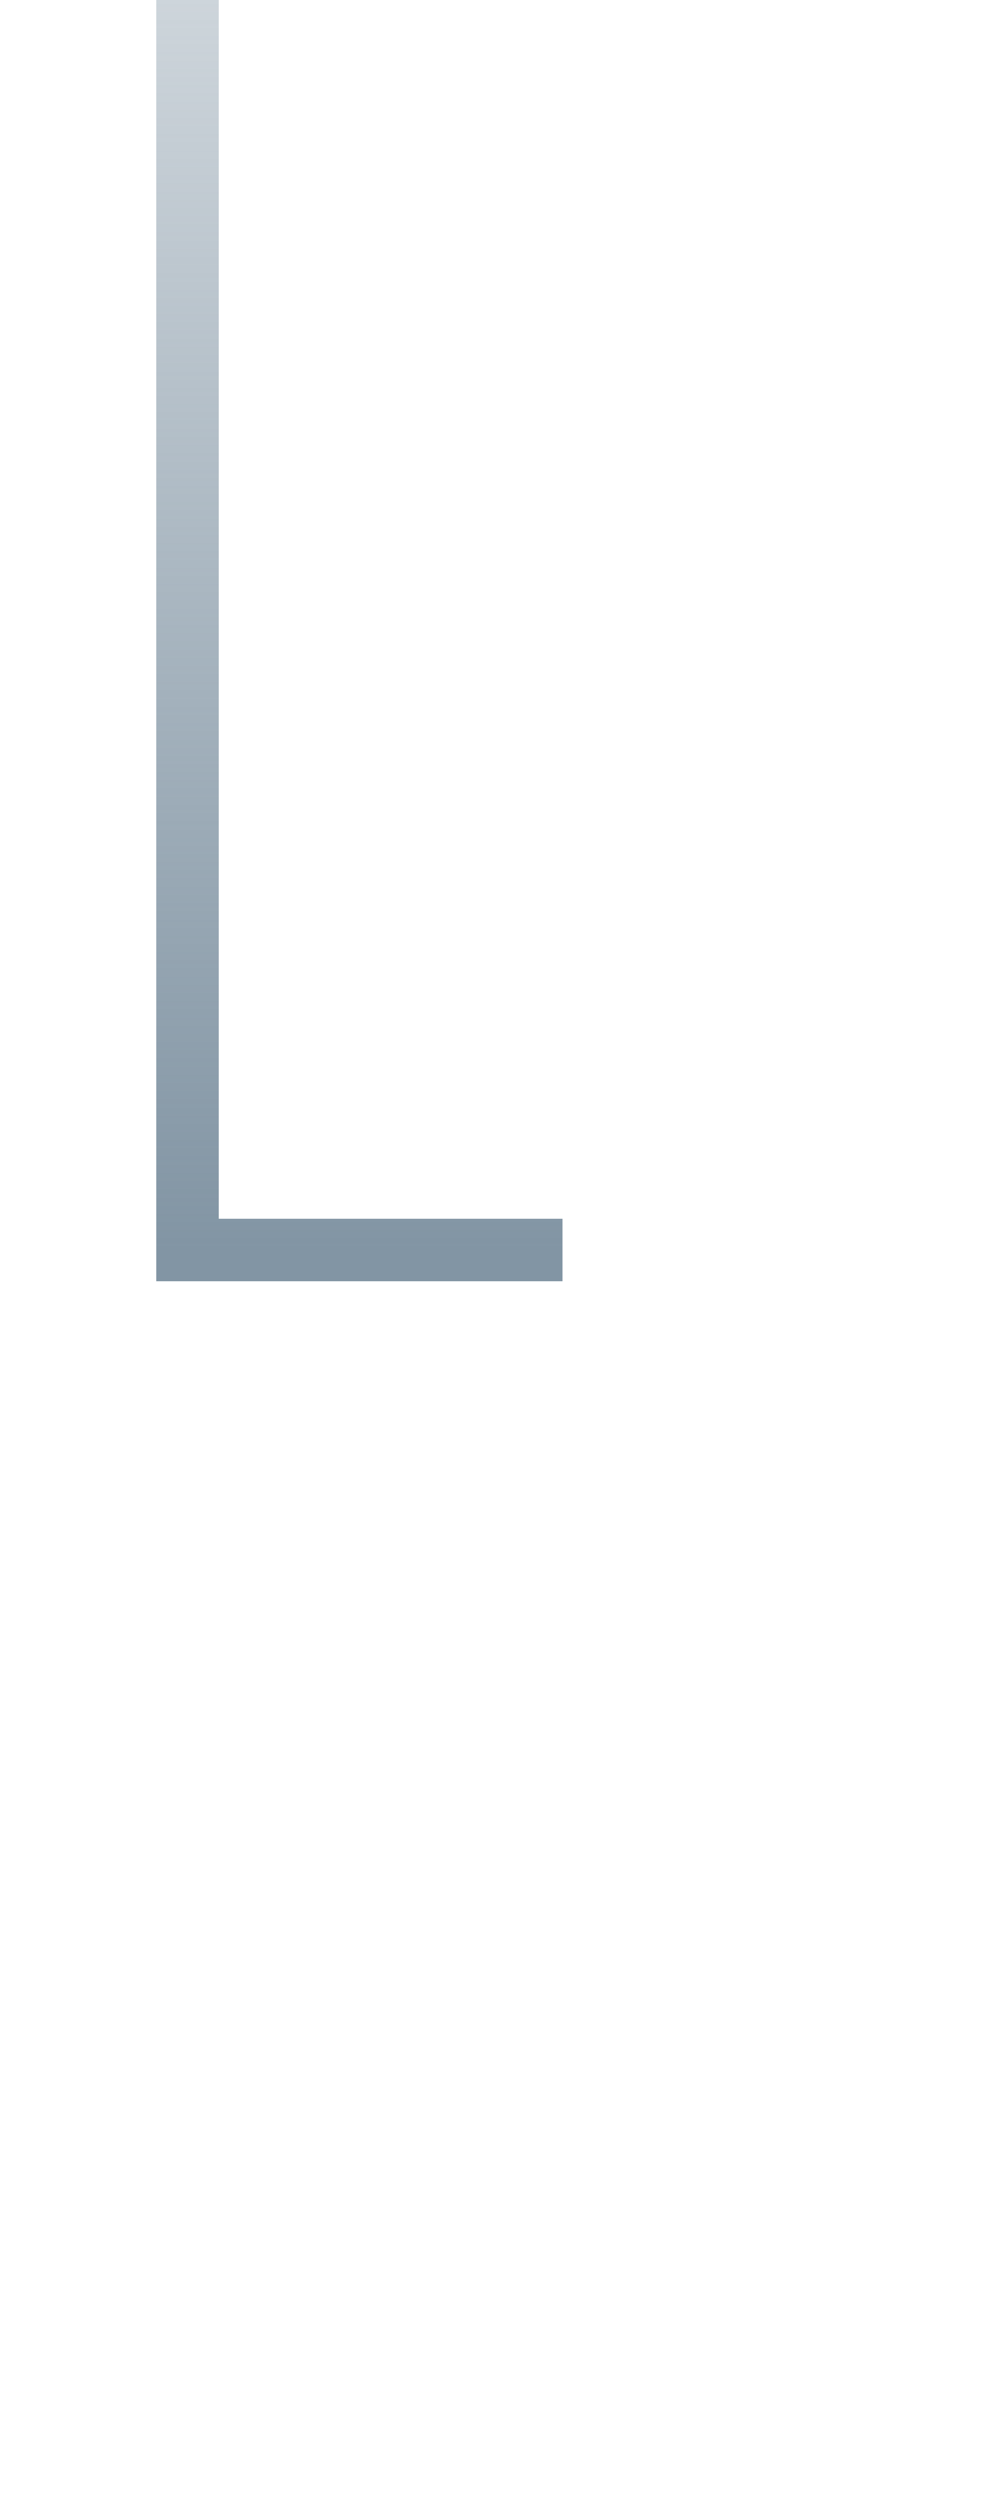 <svg width="16" height="40" viewBox="0 0 16 40" fill="none" xmlns="http://www.w3.org/2000/svg">
<path d="M3.5 0V19.5H9V20.5H2.5V0H3.5Z" fill="url(#paint0_linear_4751_3212)"/>
<defs>
<linearGradient id="paint0_linear_4751_3212" x1="6" y1="0" x2="6" y2="20" gradientUnits="userSpaceOnUse">
<stop stop-color="#8295A4" stop-opacity="0.4"/>
<stop offset="1" stop-color="#8295A4"/>
</linearGradient>
</defs>
</svg>
